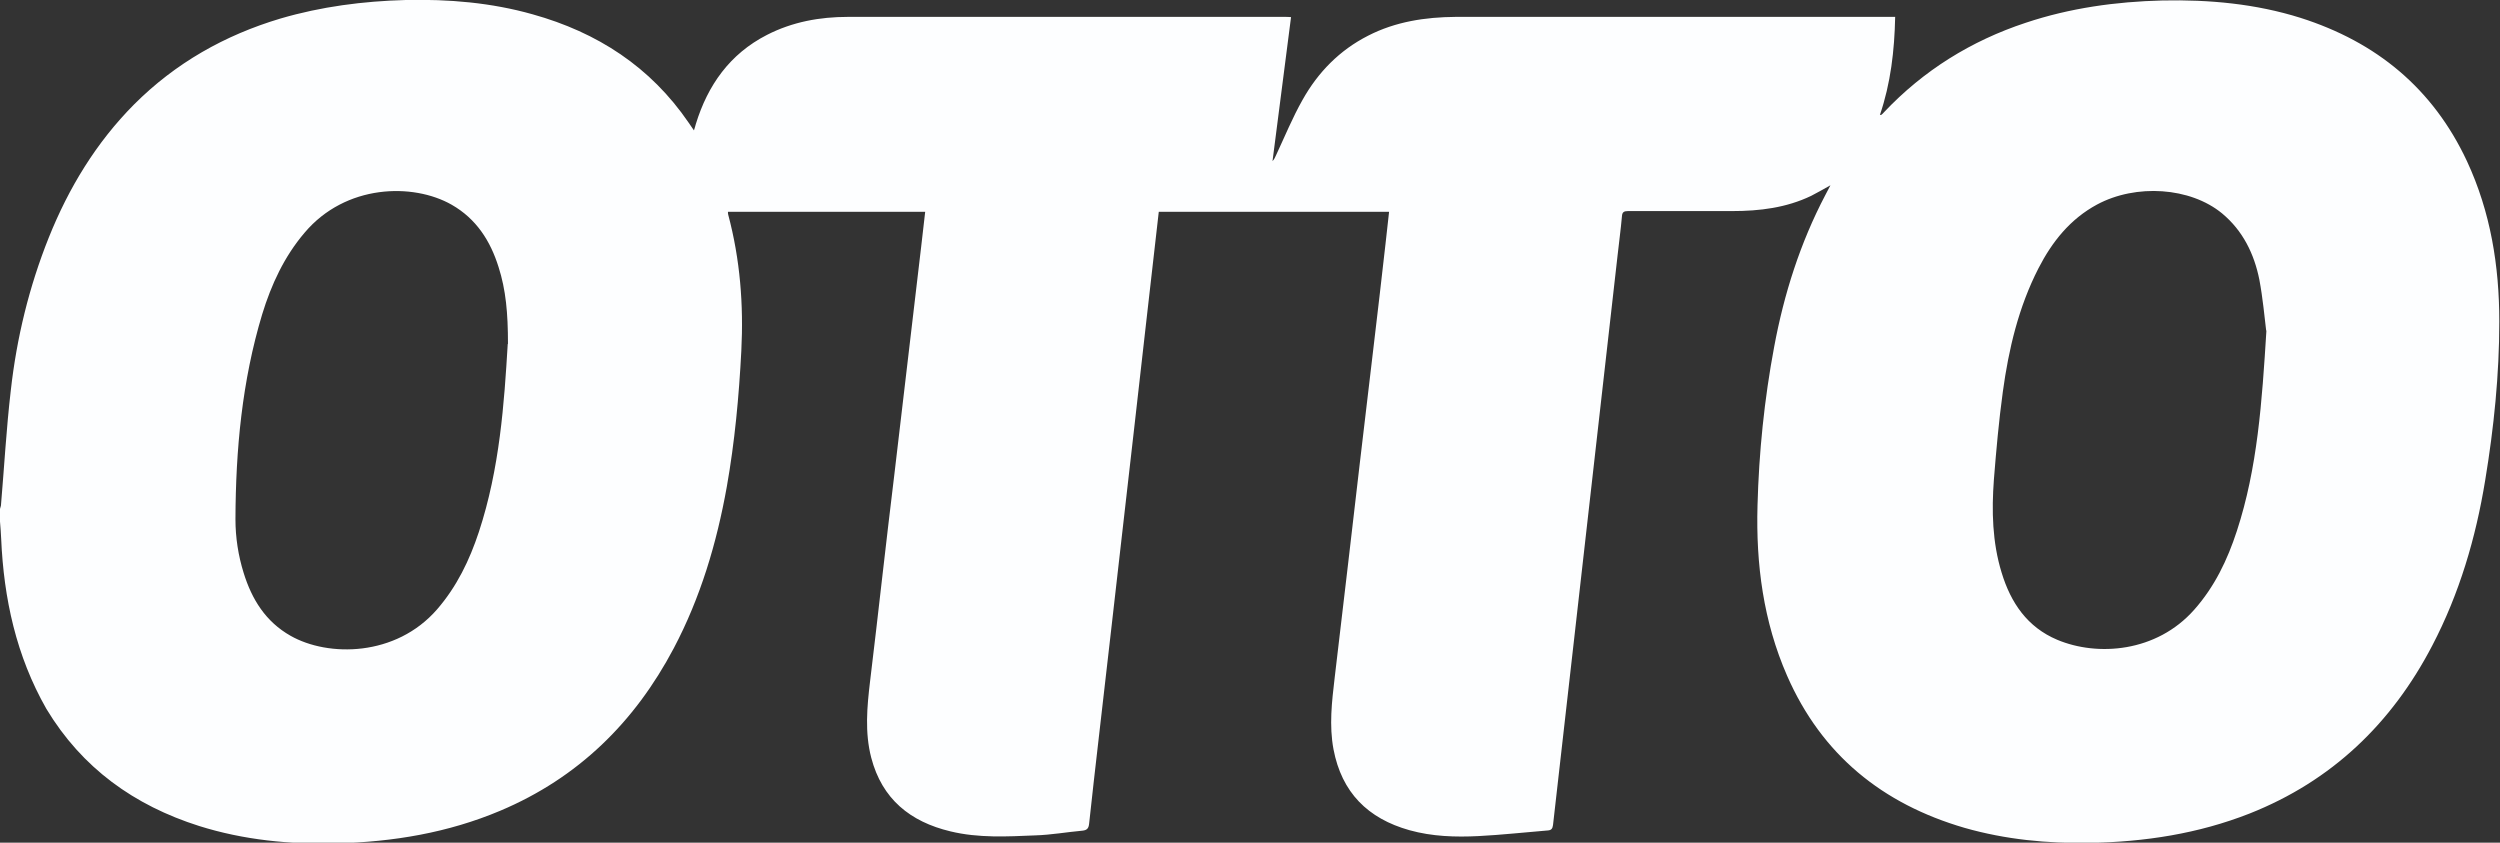 <?xml version="1.0" encoding="UTF-8"?><svg id="Ebene_1" xmlns="http://www.w3.org/2000/svg" viewBox="0 0 106.6 35.93"><rect x="0" y="0" width="106.6" height="35.93" fill="#333333" stroke="none"/><defs><style>.cls-1{fill:#fdfeff;stroke-width:0px;}</style></defs><path class="cls-1" d="M0,22.24c0-.18,0-.36,0-.54.01-.05.03-.09.04-.14.14-1.64.23-3.28.42-4.91.25-2.24.78-4.42,1.62-6.52.85-2.12,2.02-4.05,3.64-5.68,1.76-1.76,3.86-2.95,6.24-3.66C13.7.28,15.48.05,17.3,0c1.83-.04,3.64.11,5.41.61,2.76.77,5.03,2.24,6.66,4.63.07.1.13.19.22.32.04-.12.06-.2.08-.27.51-1.66,1.45-2.99,3.03-3.8,1.09-.56,2.26-.77,3.46-.77,6.2,0,12.41,0,18.61,0,.09,0,.17,0,.28.01-.27,2.07-.53,4.1-.79,6.14.08-.08.11-.17.15-.25.37-.79.7-1.6,1.13-2.36.66-1.18,1.58-2.12,2.8-2.74,1.17-.6,2.44-.79,3.73-.8,6.15,0,12.31,0,18.46,0,.09,0,.17,0,.28,0-.03,1.44-.19,2.83-.65,4.18.04,0,.06,0,.07-.01.04-.03.07-.07.1-.1,1.69-1.79,3.72-3.05,6.05-3.82,1.89-.63,3.84-.9,5.83-.95,2-.04,3.97.14,5.88.74,3.24,1.03,5.65,3.01,7.1,6.11,1.01,2.17,1.38,4.47,1.38,6.84,0,2.27-.23,4.52-.6,6.76-.4,2.46-1.1,4.84-2.26,7.06-1.73,3.32-4.28,5.77-7.79,7.16-2.19.86-4.47,1.21-6.81,1.25-1.81.03-3.59-.14-5.34-.64-3.5-1.02-6.09-3.11-7.57-6.49-1.01-2.31-1.33-4.75-1.26-7.25.06-2.27.29-4.53.71-6.77.42-2.26,1.11-4.43,2.18-6.47.07-.13.13-.25.22-.42-.31.17-.56.32-.82.45-1.06.51-2.2.65-3.37.65-1.48,0-2.96,0-4.44,0-.17,0-.25.04-.26.22-.05.57-.13,1.14-.19,1.7-.31,2.74-.62,5.47-.93,8.21-.31,2.74-.62,5.47-.93,8.21-.3,2.61-.59,5.23-.89,7.84-.02.15-.07.22-.22.23-.98.08-1.97.19-2.95.24-.99.05-1.98.02-2.95-.25-1.78-.5-2.89-1.61-3.24-3.45-.19-1.02-.07-2.03.05-3.05.19-1.61.38-3.23.57-4.84.17-1.46.34-2.92.51-4.38.19-1.61.38-3.21.57-4.82.18-1.49.35-2.99.52-4.48.05-.45.1-.9.15-1.35h-9.82c-.18,1.59-.36,3.17-.54,4.74-.17,1.5-.34,3-.51,4.5-.17,1.52-.35,3.04-.52,4.55-.16,1.37-.31,2.74-.47,4.12-.17,1.51-.35,3.02-.52,4.53-.14,1.22-.28,2.43-.41,3.65-.02.19-.08.28-.29.3-.67.06-1.33.18-2,.2-1.21.05-2.42.12-3.62-.17-1.72-.41-2.92-1.38-3.38-3.14-.28-1.08-.18-2.17-.05-3.26.18-1.48.35-2.97.52-4.45.17-1.47.34-2.94.52-4.41.19-1.61.38-3.23.57-4.84.19-1.61.38-3.23.57-4.84.06-.49.11-.98.17-1.48h-8.41c0,.05,0,.09.01.12.51,1.91.66,3.85.56,5.81-.1,1.94-.28,3.88-.62,5.8-.43,2.4-1.12,4.72-2.26,6.88-1.67,3.16-4.08,5.53-7.4,6.93-2.23.94-4.57,1.33-6.98,1.39-1.99.05-3.95-.14-5.86-.74-2.77-.88-4.99-2.47-6.51-4.99C.69,27.97.16,25.52.05,22.97c-.01-.24-.03-.49-.05-.73ZM96.63,14.1c-.07-.56-.14-1.37-.29-2.17-.22-1.1-.7-2.09-1.59-2.83-1.36-1.12-3.67-1.27-5.33-.38-1.15.62-1.92,1.59-2.5,2.72-.85,1.66-1.27,3.44-1.52,5.27-.17,1.24-.28,2.48-.38,3.73-.1,1.34-.07,2.68.33,3.98.39,1.28,1.09,2.32,2.37,2.86,1.71.72,4.23.54,5.84-1.28.87-.98,1.42-2.13,1.82-3.36.88-2.69,1.07-5.49,1.26-8.55ZM21.66,14.66c0-1.31-.09-2.3-.4-3.27-.35-1.12-.95-2.06-2-2.66-1.65-.94-4.52-.88-6.27,1.19-.87,1.02-1.42,2.21-1.81,3.48-.86,2.85-1.13,5.78-1.14,8.74,0,.78.12,1.55.35,2.29.35,1.13.94,2.08,2,2.68,1.6.91,4.49.9,6.25-1.13.84-.97,1.38-2.09,1.78-3.3.89-2.7,1.08-5.5,1.23-8.01Z"/></svg>